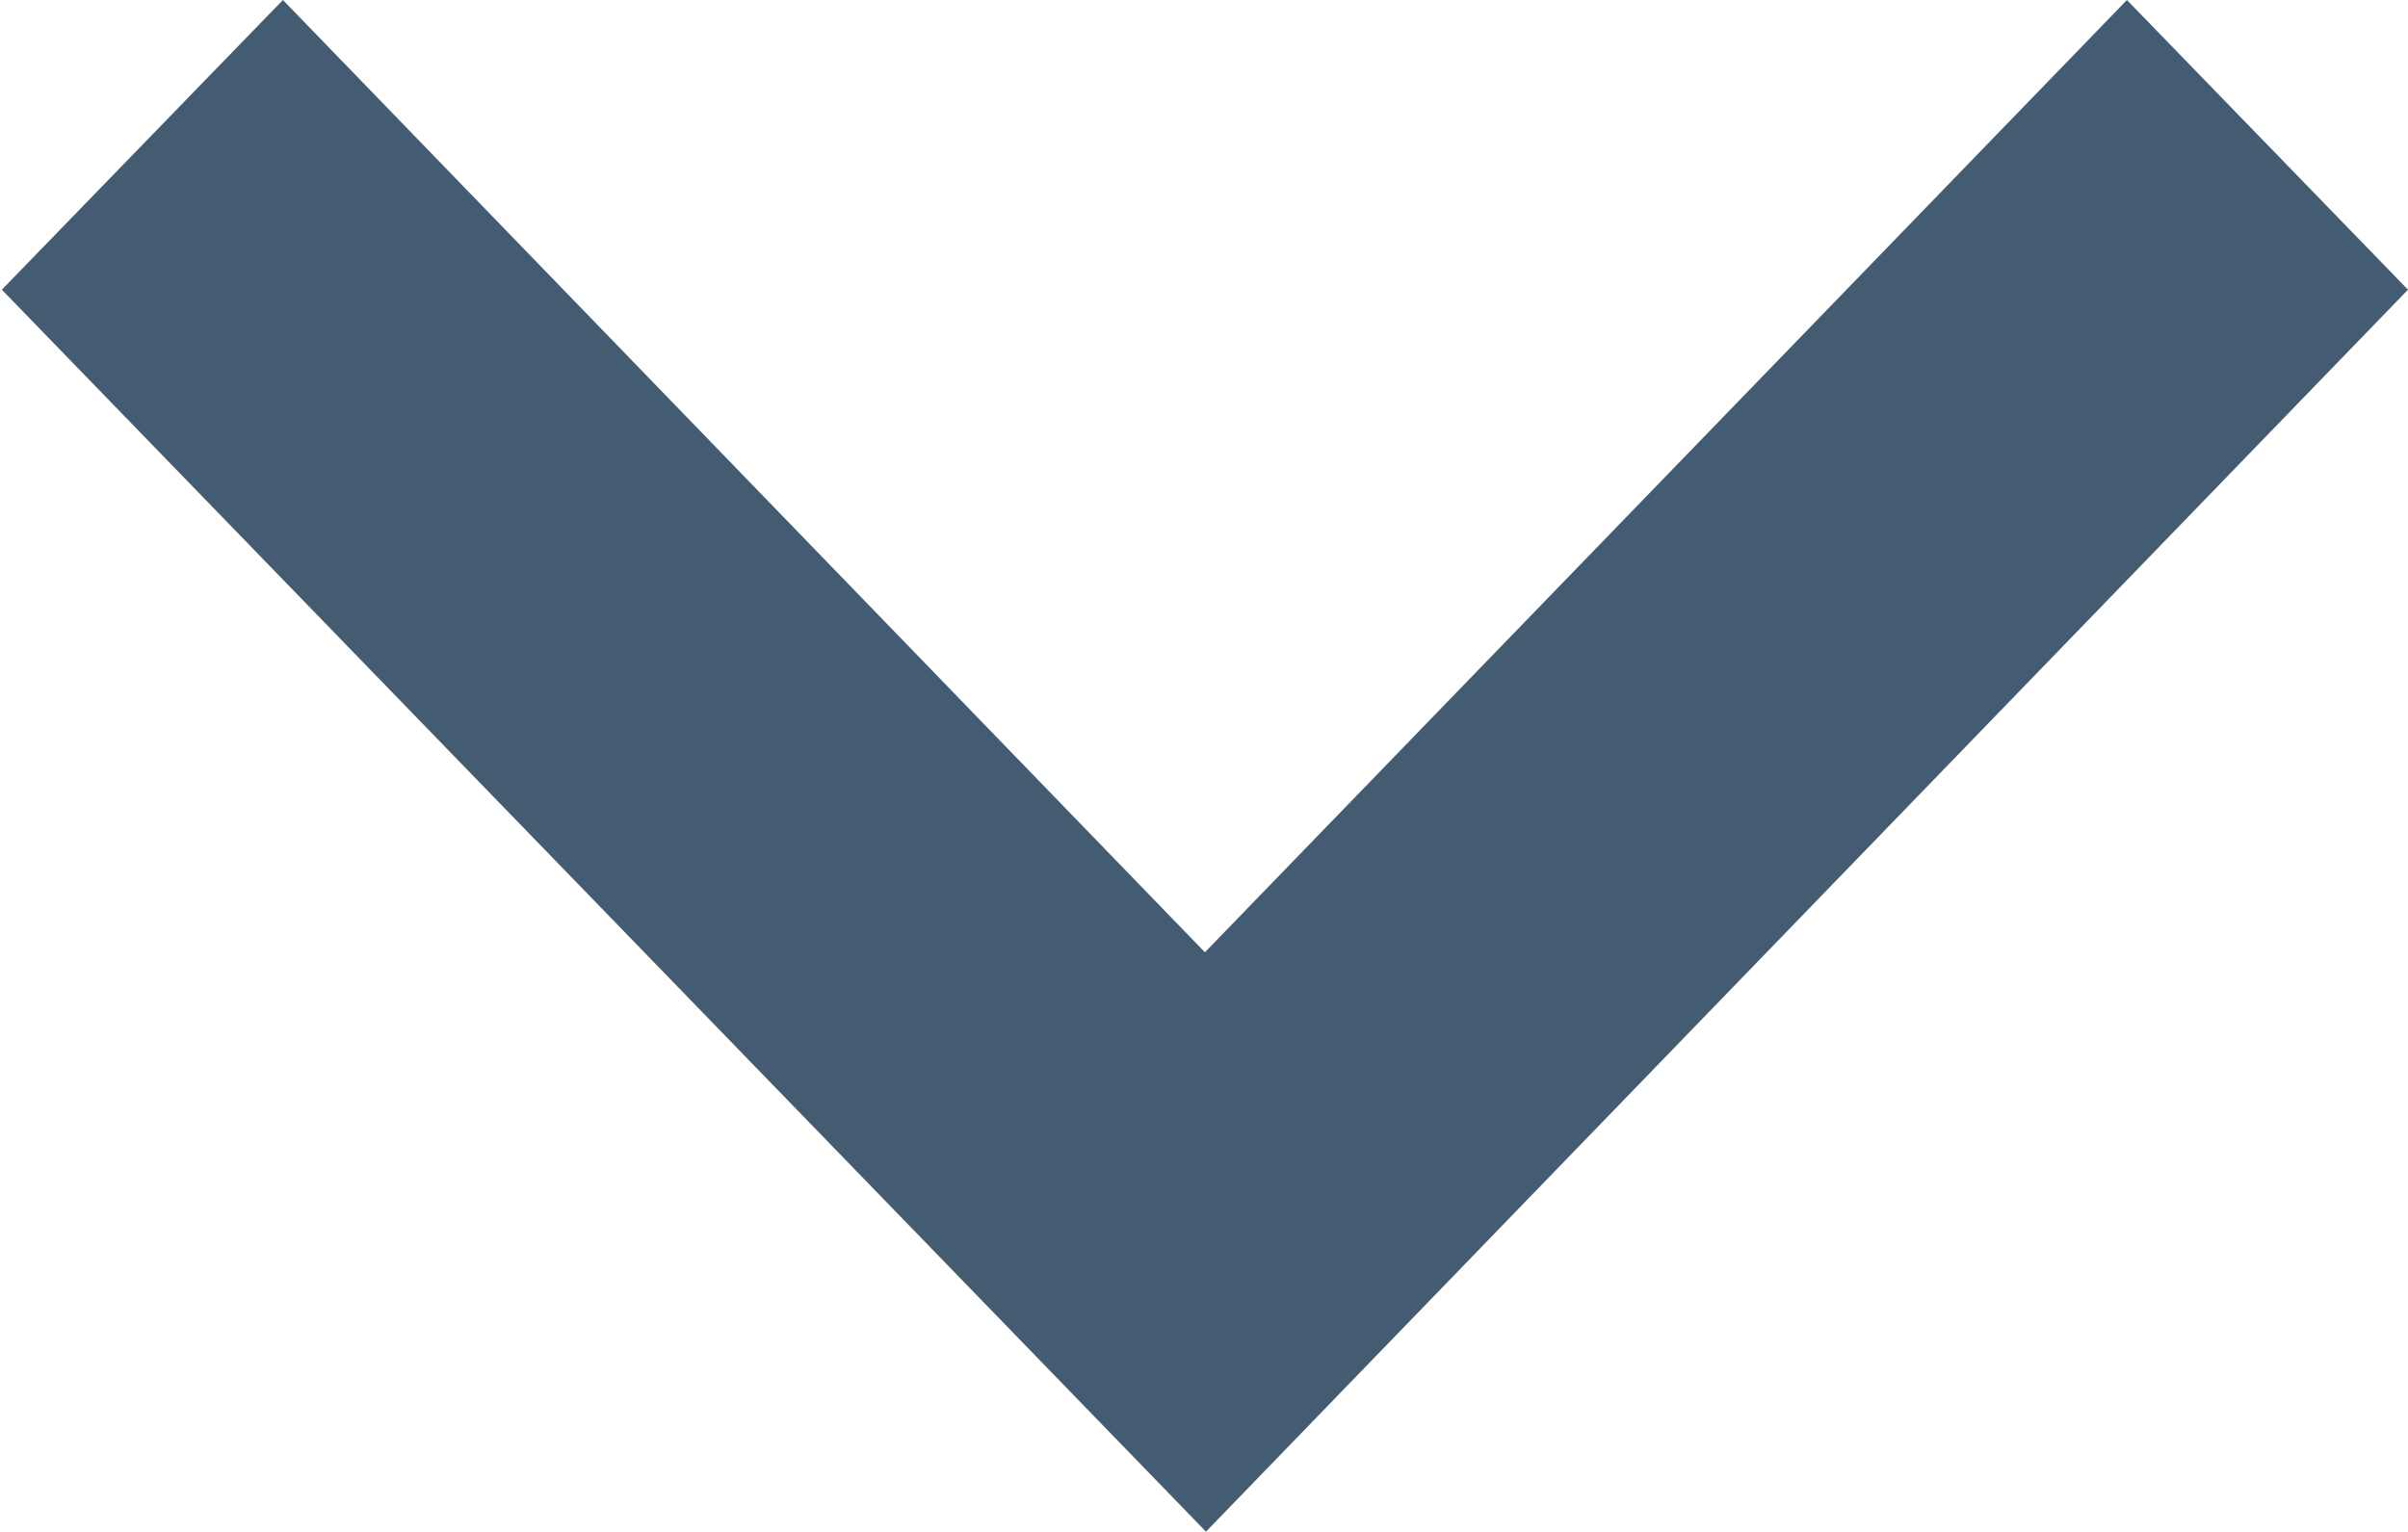 <svg xmlns="http://www.w3.org/2000/svg" viewBox="0 0 9.141 5.817">
  <defs>
    <style>
      .cls-1 {
        fill: #435C71;
      }
    </style>
  </defs>
  <path id="Forma_1" data-name="Forma 1" class="cls-1" d="M1342.1,1343l-1.1,1.067,3.616,3.5-3.616,3.5,1.1,1.067,4.716-4.571Z" transform="translate(1352.141 -1341) rotate(90)"/>
</svg>
